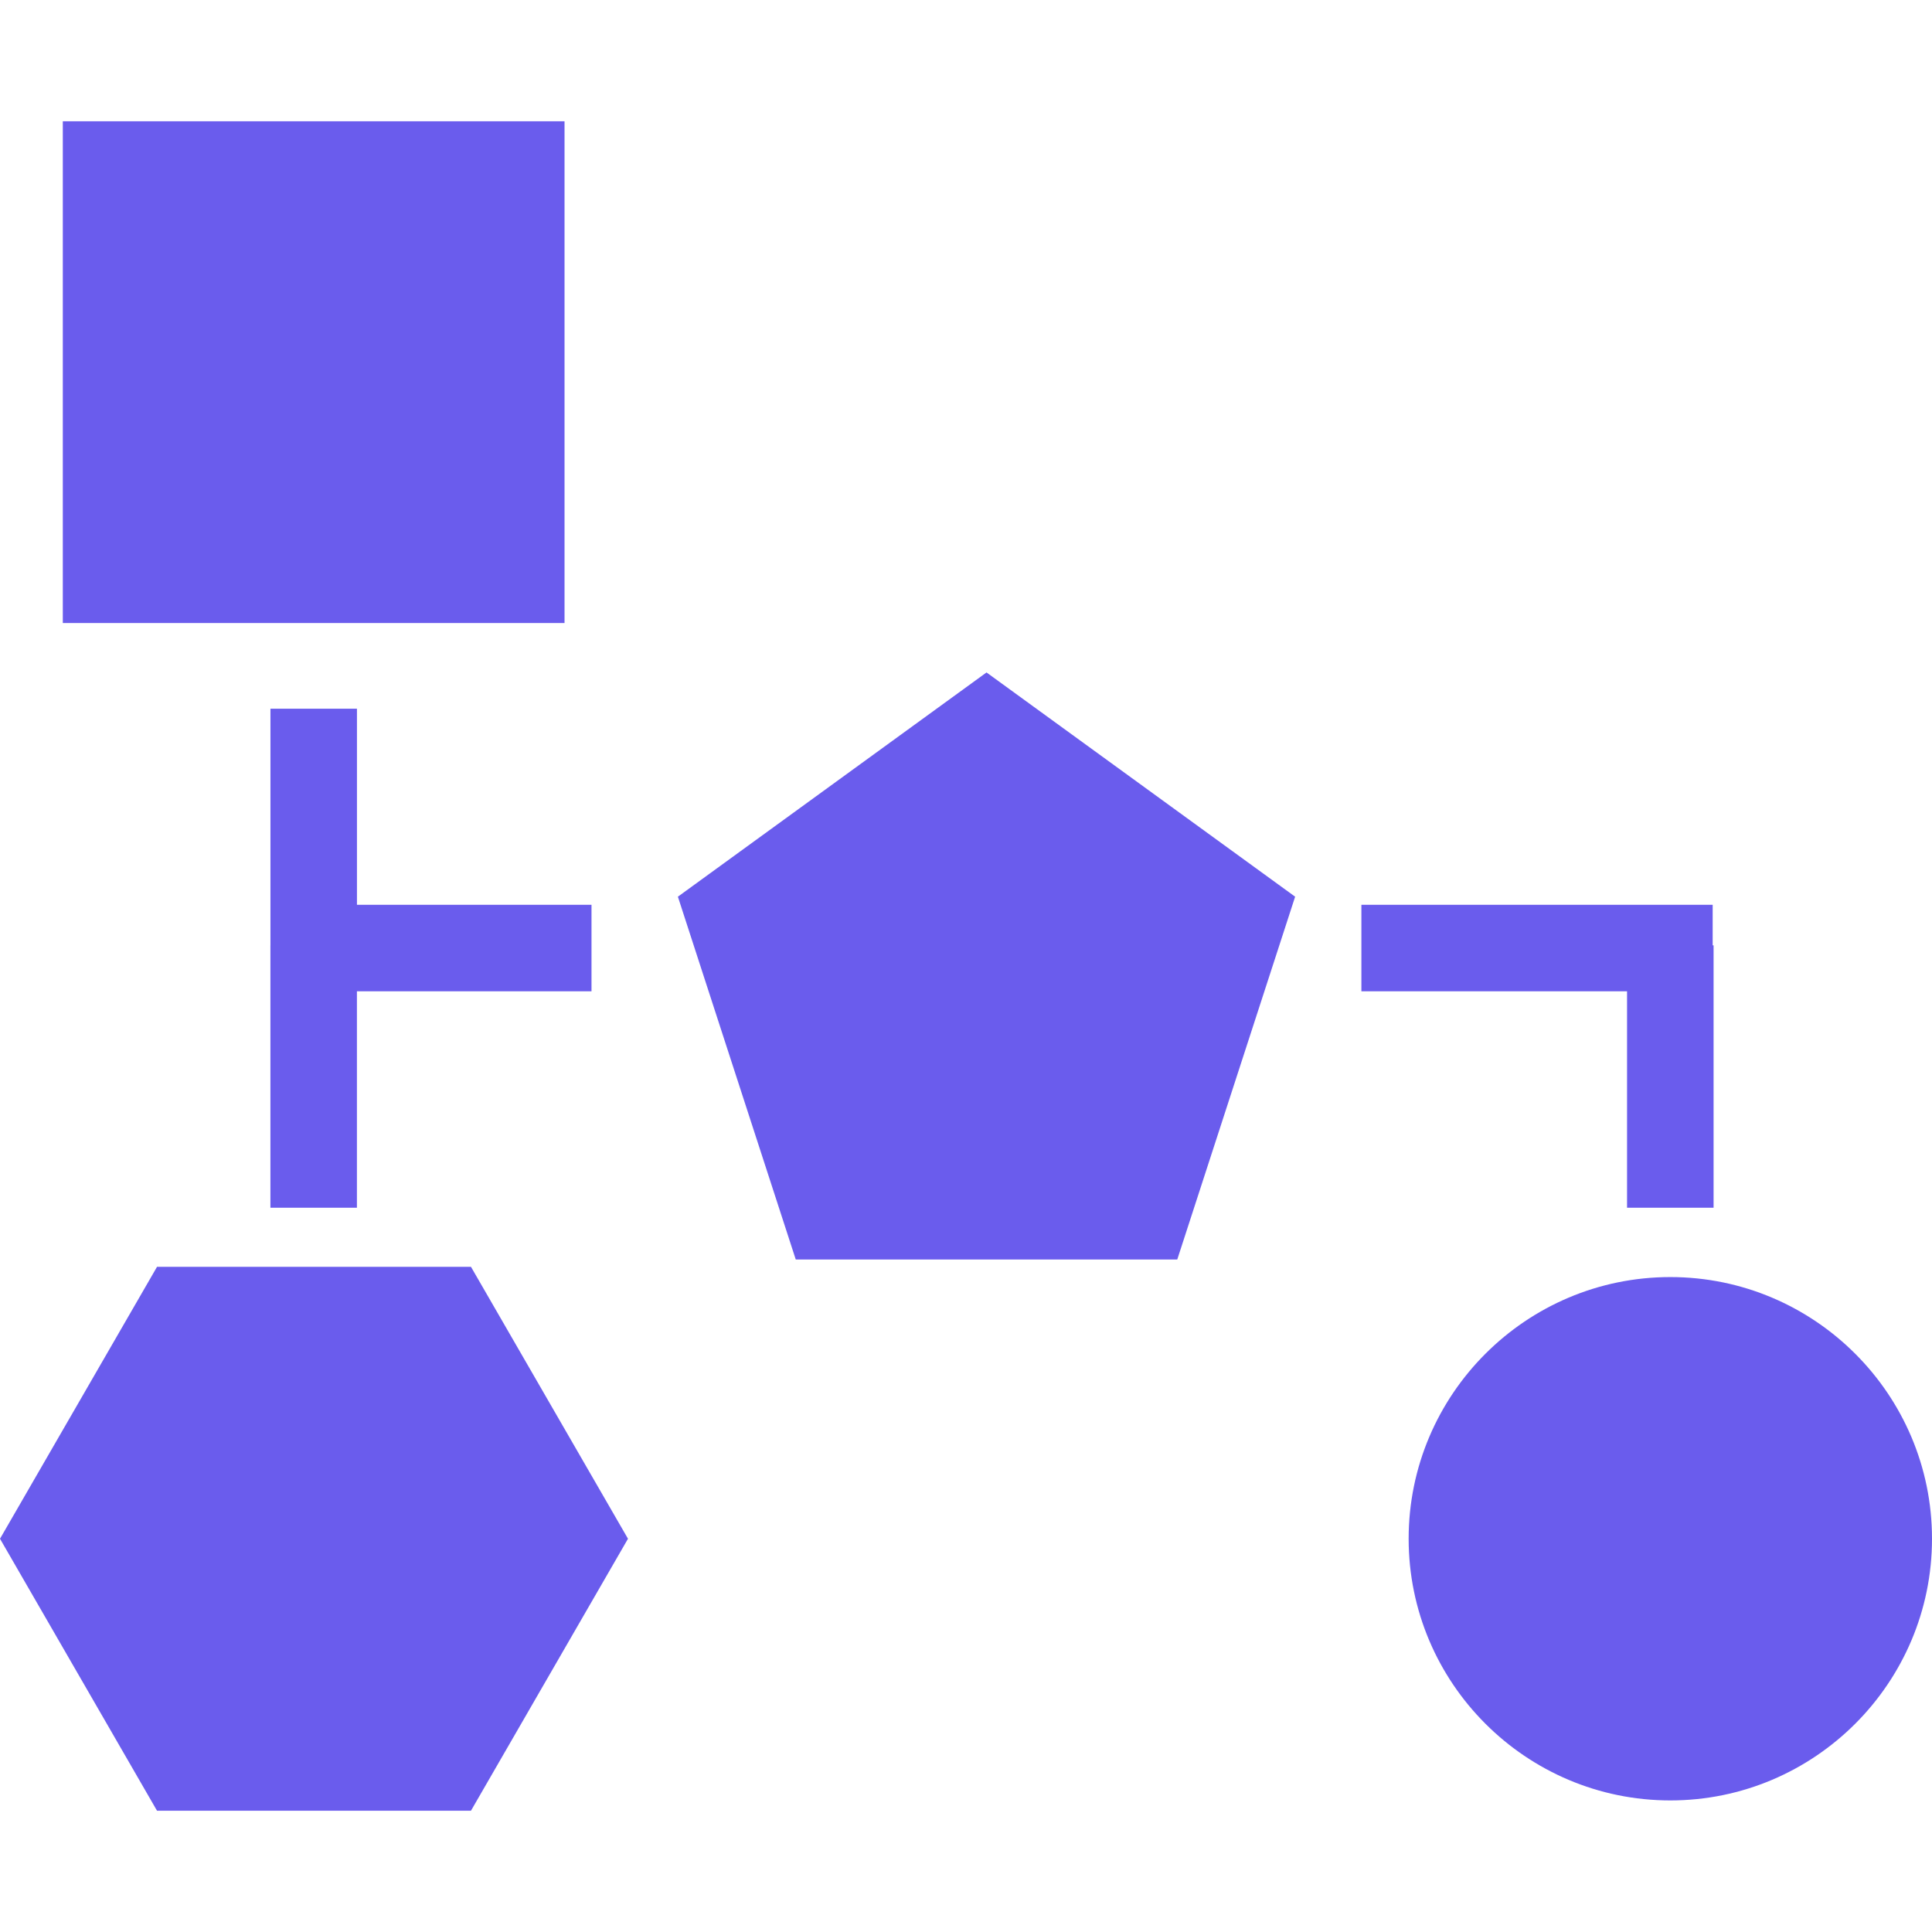 <!DOCTYPE svg PUBLIC "-//W3C//DTD SVG 1.1//EN" "http://www.w3.org/Graphics/SVG/1.1/DTD/svg11.dtd">
<!-- Uploaded to: SVG Repo, www.svgrepo.com, Transformed by: SVG Repo Mixer Tools -->
<svg fill="#6A5CED" version="1.1" id="Capa_1" xmlns="http://www.w3.org/2000/svg" xmlns:xlink="http://www.w3.org/1999/xlink" width="800px" height="800px" viewBox="0 0 111.67 111.67" xml:space="preserve">
<g id="SVGRepo_bgCarrier" stroke-width="0"/>
<g id="SVGRepo_tracerCarrier" stroke-linecap="round" stroke-linejoin="round"/>
<g id="SVGRepo_iconCarrier"> <g> <path d="M32.63,36.011h-29v-29h29V36.011z M96.545,73.815c-8.34,0-15.125,6.785-15.125,15.125s6.785,15.125,15.125,15.125 S111.67,97.28,111.67,88.94S104.885,73.815,96.545,73.815z M15.632,40.963v13.679H15.63v15.166h5V57.296h13.559v-5H20.632V40.963 H15.632z M94.045,69.808h5V54.642h-0.052v-2.346H78.689v5h15.355V69.808z M9.075,73.224L0,88.94l9.075,15.719h18.148l9.075-15.719 l-9.075-15.717H9.075L9.075,73.224z M39.182,51.829L45.995,72.8h22.051l6.813-20.971L57.021,38.868L39.182,51.829z"/> </g> </g>
</svg>